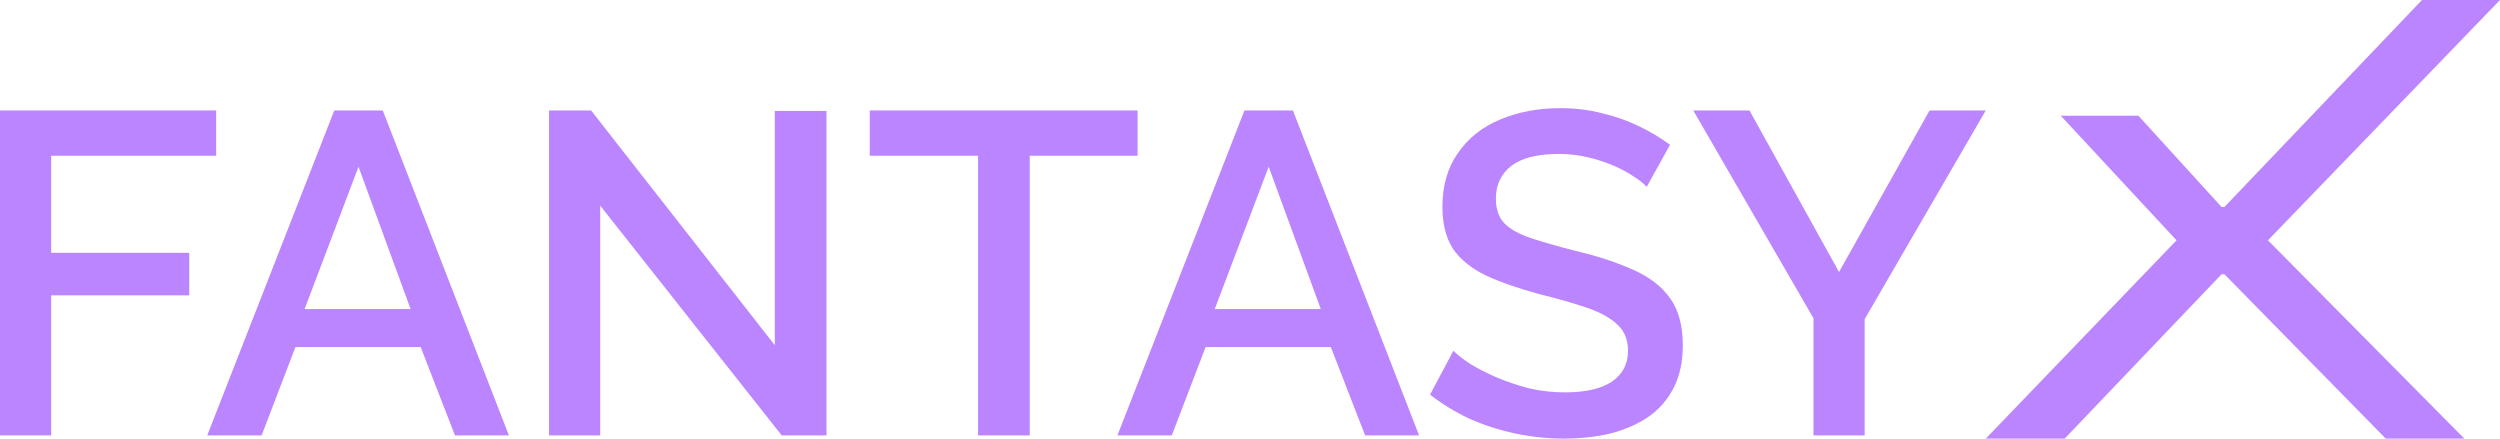 <svg width="57" height="10" viewBox="0 0 57 10" fill="none" xmlns="http://www.w3.org/2000/svg">
<path d="M39.888 2.518L41.93 6.202L43.994 2.518H45.276L42.514 7.277V9.927H41.347V7.256L38.606 2.518H39.888Z" fill="url(#paint0_linear_265_1618)"/>
<path d="M37.545 4.261C37.476 4.184 37.375 4.104 37.243 4.021C37.111 3.93 36.955 3.847 36.774 3.77C36.593 3.694 36.399 3.631 36.19 3.583C35.982 3.534 35.767 3.51 35.544 3.51C35.058 3.51 34.697 3.6 34.46 3.781C34.224 3.962 34.106 4.212 34.106 4.532C34.106 4.769 34.172 4.957 34.304 5.096C34.436 5.228 34.638 5.339 34.908 5.43C35.179 5.52 35.52 5.617 35.93 5.722C36.43 5.84 36.864 5.983 37.233 6.15C37.601 6.31 37.882 6.525 38.077 6.797C38.271 7.068 38.368 7.426 38.368 7.871C38.368 8.247 38.299 8.57 38.16 8.842C38.021 9.113 37.827 9.336 37.576 9.51C37.326 9.677 37.038 9.802 36.711 9.885C36.385 9.962 36.034 10 35.659 10C35.291 10 34.922 9.962 34.554 9.885C34.193 9.809 33.845 9.697 33.512 9.551C33.185 9.398 32.883 9.214 32.605 8.998L33.137 7.997C33.227 8.087 33.356 8.188 33.522 8.299C33.696 8.403 33.894 8.504 34.116 8.602C34.346 8.699 34.592 8.783 34.856 8.852C35.127 8.915 35.402 8.946 35.68 8.946C36.145 8.946 36.499 8.866 36.743 8.706C36.993 8.539 37.118 8.303 37.118 7.997C37.118 7.746 37.038 7.548 36.878 7.402C36.718 7.249 36.486 7.12 36.18 7.016C35.874 6.911 35.509 6.807 35.086 6.703C34.599 6.57 34.193 6.428 33.866 6.275C33.54 6.115 33.293 5.913 33.126 5.67C32.967 5.419 32.887 5.103 32.887 4.72C32.887 4.233 33.005 3.823 33.241 3.489C33.477 3.148 33.797 2.894 34.2 2.727C34.61 2.553 35.068 2.466 35.575 2.466C35.909 2.466 36.225 2.504 36.524 2.581C36.822 2.65 37.1 2.748 37.358 2.873C37.621 2.998 37.861 3.141 38.077 3.301L37.545 4.261Z" fill="url(#paint1_linear_265_1618)"/>
<path d="M28.374 2.518H29.478L32.355 9.927H31.125L30.343 7.913H27.488L26.717 9.927H25.477L28.374 2.518ZM30.114 7.047L28.926 3.802L27.696 7.047H30.114Z" fill="url(#paint2_linear_265_1618)"/>
<path d="M25.937 3.551H23.478V9.927H22.3V3.551H19.83V2.518H25.937V3.551Z" fill="url(#paint3_linear_265_1618)"/>
<path d="M13.685 4.689V9.927H12.518V2.518H13.477L17.666 7.871V2.529H18.844V9.927H17.823L13.685 4.689Z" fill="url(#paint4_linear_265_1618)"/>
<path d="M7.622 2.518H8.727L11.603 9.927H10.373L9.592 7.913H6.736L5.965 9.927H4.725L7.622 2.518ZM9.362 7.047L8.174 3.802L6.945 7.047H9.362Z" fill="url(#paint5_linear_265_1618)"/>
<path d="M0 9.927V2.518H4.929V3.551H1.167V5.764H4.315V6.734H1.167V9.927H0Z" fill="url(#paint6_linear_265_1618)"/>
<path d="M55.221 0L50.717 4.719H50.651L48.755 2.638H46.985L49.625 5.479L45.276 10H47.075L50.651 6.253H50.717L54.395 10H56.186L51.709 5.479L57 0H55.221Z" fill="url(#paint7_linear_265_1618)"/>
<defs>
<linearGradient id="paint0_linear_265_1618" x1="-13.907" y1="-1.897" x2="-12.86" y2="15.159" gradientUnits="userSpaceOnUse">
<stop stop-color="#bb85ff"/>
<stop offset="1" stop-color="#bb85ff"/>
</linearGradient>
<linearGradient id="paint1_linear_265_1618" x1="-13.907" y1="-1.897" x2="-12.86" y2="15.159" gradientUnits="userSpaceOnUse">
<stop stop-color="#bb85ff"/>
<stop offset="1" stop-color="#bb85ff"/>
</linearGradient>
<linearGradient id="paint2_linear_265_1618" x1="-13.907" y1="-1.897" x2="-12.86" y2="15.159" gradientUnits="userSpaceOnUse">
<stop stop-color="#bb85ff"/>
<stop offset="1" stop-color="#bb85ff"/>
</linearGradient>
<linearGradient id="paint3_linear_265_1618" x1="-13.907" y1="-1.897" x2="-12.86" y2="15.159" gradientUnits="userSpaceOnUse">
<stop stop-color="#bb85ff"/>
<stop offset="1" stop-color="#bb85ff"/>
</linearGradient>
<linearGradient id="paint4_linear_265_1618" x1="-13.907" y1="-1.897" x2="-12.86" y2="15.159" gradientUnits="userSpaceOnUse">
<stop stop-color="#bb85ff"/>
<stop offset="1" stop-color="#bb85ff"/>
</linearGradient>
<linearGradient id="paint5_linear_265_1618" x1="-13.907" y1="-1.897" x2="-12.86" y2="15.159" gradientUnits="userSpaceOnUse">
<stop stop-color="#bb85ff"/>
<stop offset="1" stop-color="#bb85ff"/>
</linearGradient>
<linearGradient id="paint6_linear_265_1618" x1="-13.907" y1="-1.897" x2="-12.86" y2="15.159" gradientUnits="userSpaceOnUse">
<stop stop-color="#bb85ff"/>
<stop offset="1" stop-color="#bb85ff"/>
</linearGradient>
<linearGradient id="paint7_linear_265_1618" x1="-13.907" y1="-1.897" x2="-12.86" y2="15.159" gradientUnits="userSpaceOnUse">
<stop stop-color="#bb85ff"/>
<stop offset="1" stop-color="#bb85ff"/>
</linearGradient>
</defs>
</svg>

